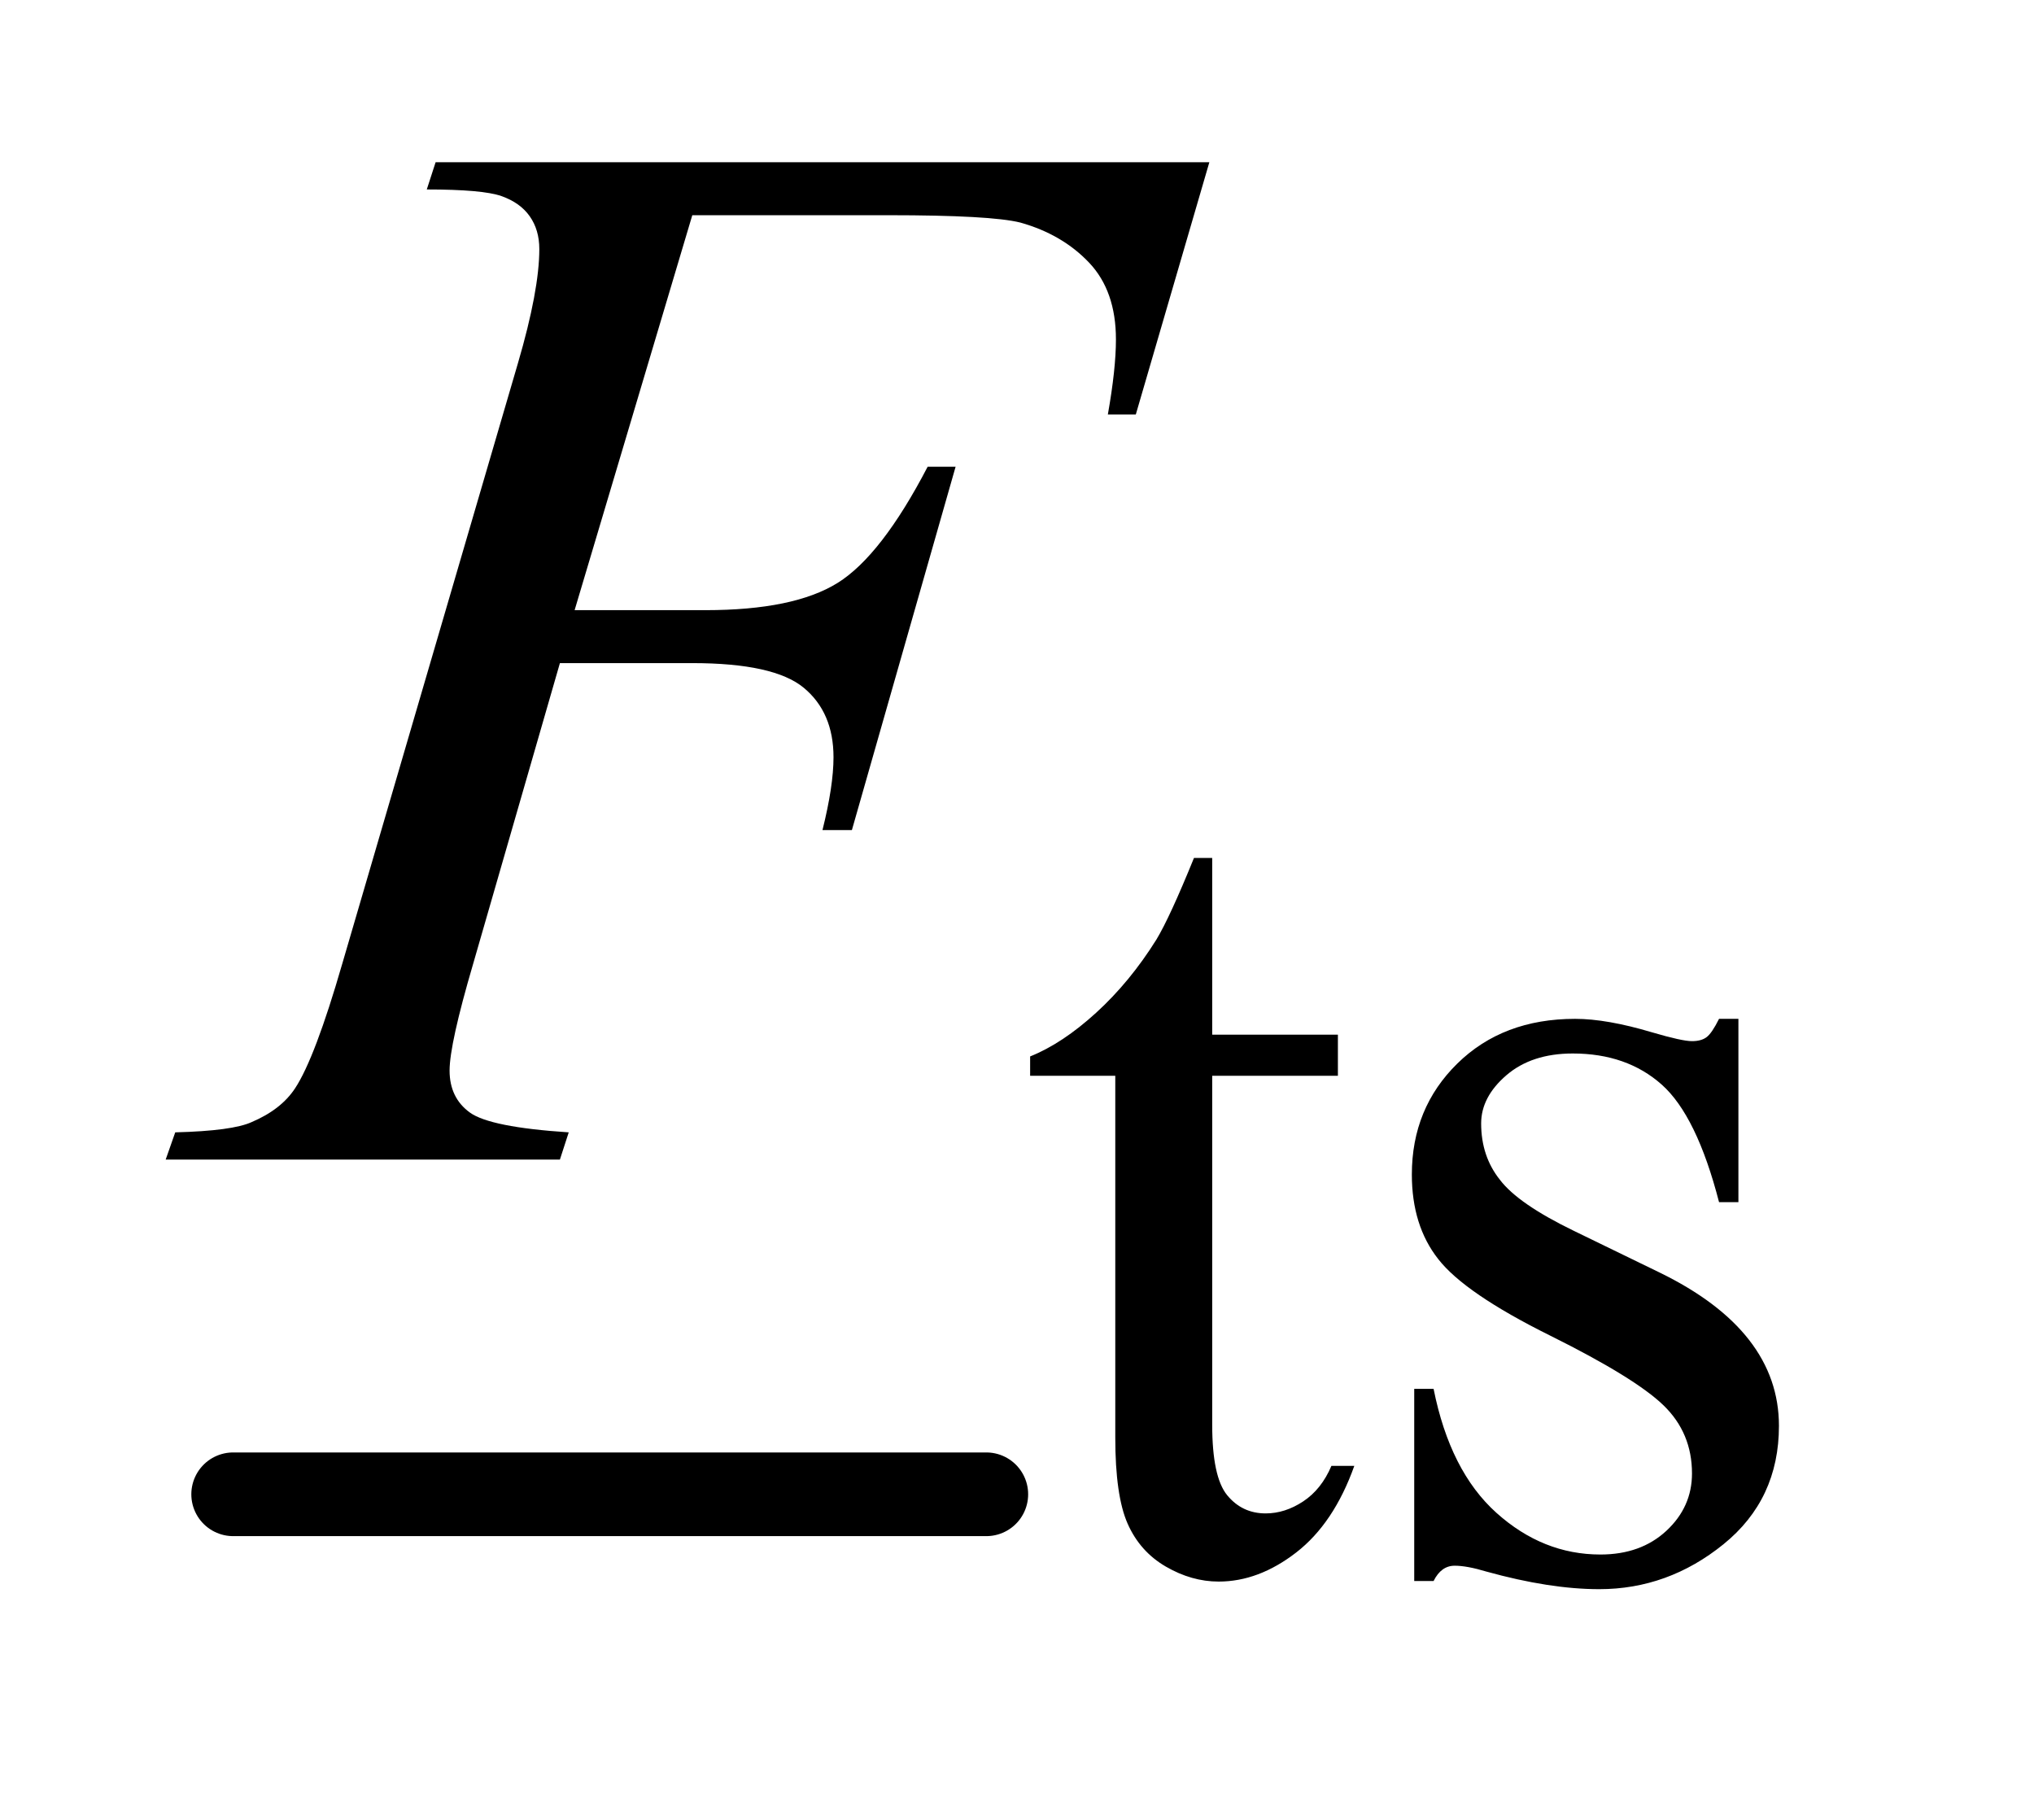 <?xml version="1.0" encoding="UTF-8"?>
<!DOCTYPE svg PUBLIC '-//W3C//DTD SVG 1.0//EN'
          'http://www.w3.org/TR/2001/REC-SVG-20010904/DTD/svg10.dtd'>
<svg stroke-dasharray="none" shape-rendering="auto" xmlns="http://www.w3.org/2000/svg" font-family="'Dialog'" text-rendering="auto" width="19" fill-opacity="1" color-interpolation="auto" color-rendering="auto" preserveAspectRatio="xMidYMid meet" font-size="12px" viewBox="0 0 19 17" fill="black" xmlns:xlink="http://www.w3.org/1999/xlink" stroke="black" image-rendering="auto" stroke-miterlimit="10" stroke-linecap="square" stroke-linejoin="miter" font-style="normal" stroke-width="1" height="17" stroke-dashoffset="0" font-weight="normal" stroke-opacity="1"
><!--Generated by the Batik Graphics2D SVG Generator--><defs id="genericDefs"
  /><g
  ><defs id="defs1"
    ><clipPath clipPathUnits="userSpaceOnUse" id="clipPath1"
      ><path d="M0.908 3.047 L12.563 3.047 L12.563 13.587 L0.908 13.587 L0.908 3.047 Z"
      /></clipPath
      ><clipPath clipPathUnits="userSpaceOnUse" id="clipPath2"
      ><path d="M0.908 3.047 L0.908 13.587 L12.563 13.587 L12.563 3.047 Z"
      /></clipPath
      ><clipPath clipPathUnits="userSpaceOnUse" id="clipPath3"
      ><path d="M44.982 97.364 L44.982 434.089 L417.332 434.089 L417.332 97.364 Z"
      /></clipPath
      ><clipPath clipPathUnits="userSpaceOnUse" id="clipPath4"
      ><path d="M29.02 97.364 L29.02 434.089 L401.371 434.089 L401.371 97.364 Z"
      /></clipPath
    ></defs
    ><g stroke-width="16" transform="scale(1.576,1.576) translate(-0.908,-3.047) matrix(0.031,0,0,0.031,-0.5,0)" stroke-linejoin="round" stroke-linecap="round"
    ><line y2="384" fill="none" x1="90" clip-path="url(#clipPath3)" x2="234" y1="384"
    /></g
    ><g transform="scale(1.576,1.576) translate(-0.908,-3.047) matrix(0.031,0,0,0.031,0,0)"
    ><path d="M261.062 262.328 L261.062 296.125 L285.094 296.125 L285.094 303.984 L261.062 303.984 L261.062 370.703 Q261.062 380.688 263.922 384.172 Q266.781 387.656 271.281 387.656 Q274.984 387.656 278.469 385.352 Q281.953 383.047 283.859 378.562 L288.234 378.562 Q284.312 389.562 277.125 395.125 Q269.938 400.688 262.297 400.688 Q257.125 400.688 252.188 397.82 Q247.25 394.953 244.891 389.617 Q242.531 384.281 242.531 373.172 L242.531 303.984 L226.25 303.984 L226.25 300.281 Q232.422 297.813 238.883 291.914 Q245.344 286.016 250.391 277.938 Q252.969 273.672 257.578 262.328 L261.062 262.328 ZM361.672 293.094 L361.672 328.141 L357.969 328.141 Q353.703 311.625 347.016 305.672 Q340.328 299.719 330 299.719 Q322.141 299.719 317.312 303.875 Q312.484 308.031 312.484 313.094 Q312.484 319.375 316.078 323.875 Q319.562 328.469 330.234 333.641 L346.625 341.609 Q369.422 352.734 369.422 370.922 Q369.422 384.969 358.812 393.555 Q348.203 402.141 335.062 402.141 Q325.625 402.141 313.5 398.781 Q309.781 397.656 307.422 397.656 Q304.844 397.656 303.391 400.578 L299.688 400.578 L299.688 363.844 L303.391 363.844 Q306.531 379.578 315.406 387.547 Q324.281 395.516 335.281 395.516 Q343.031 395.516 347.914 390.969 Q352.797 386.422 352.797 380.016 Q352.797 372.266 347.352 366.992 Q341.906 361.719 325.625 353.633 Q309.344 345.547 304.281 339.031 Q299.234 332.625 299.234 322.859 Q299.234 310.172 307.938 301.633 Q316.641 293.094 330.453 293.094 Q336.516 293.094 345.156 295.672 Q350.891 297.359 352.797 297.359 Q354.594 297.359 355.609 296.578 Q356.625 295.797 357.969 293.094 L361.672 293.094 Z" stroke="none" clip-path="url(#clipPath4)"
    /></g
    ><g transform="scale(1.576,1.576) translate(-0.908,-3.047) matrix(0.031,0,0,0.031,0,0)"
    ><path d="M161.656 139.438 L139.156 214.953 L164.188 214.953 Q181.062 214.953 189.43 209.75 Q197.797 204.547 206.656 187.531 L212 187.531 L192.172 257 L186.547 257 Q188.656 248.562 188.656 243.078 Q188.656 234.5 182.961 229.789 Q177.266 225.078 161.656 225.078 L136.344 225.078 L119.75 282.594 Q115.25 297.922 115.25 302.984 Q115.25 308.188 119.117 311 Q122.984 313.812 138.031 314.797 L136.344 320 L60.969 320 L62.797 314.797 Q73.766 314.516 77.422 312.828 Q83.047 310.438 85.719 306.359 Q89.516 300.594 94.719 282.594 L128.328 167.703 Q132.406 153.781 132.406 145.906 Q132.406 142.25 130.578 139.648 Q128.75 137.047 125.164 135.781 Q121.578 134.516 110.891 134.516 L112.578 129.312 L260.516 129.312 L246.453 177.547 L241.109 177.547 Q242.656 168.828 242.656 163.203 Q242.656 153.922 237.523 148.508 Q232.391 143.094 224.375 140.844 Q218.75 139.438 199.203 139.438 L161.656 139.438 Z" stroke="none" clip-path="url(#clipPath4)"
    /></g
  ></g
></svg
>
